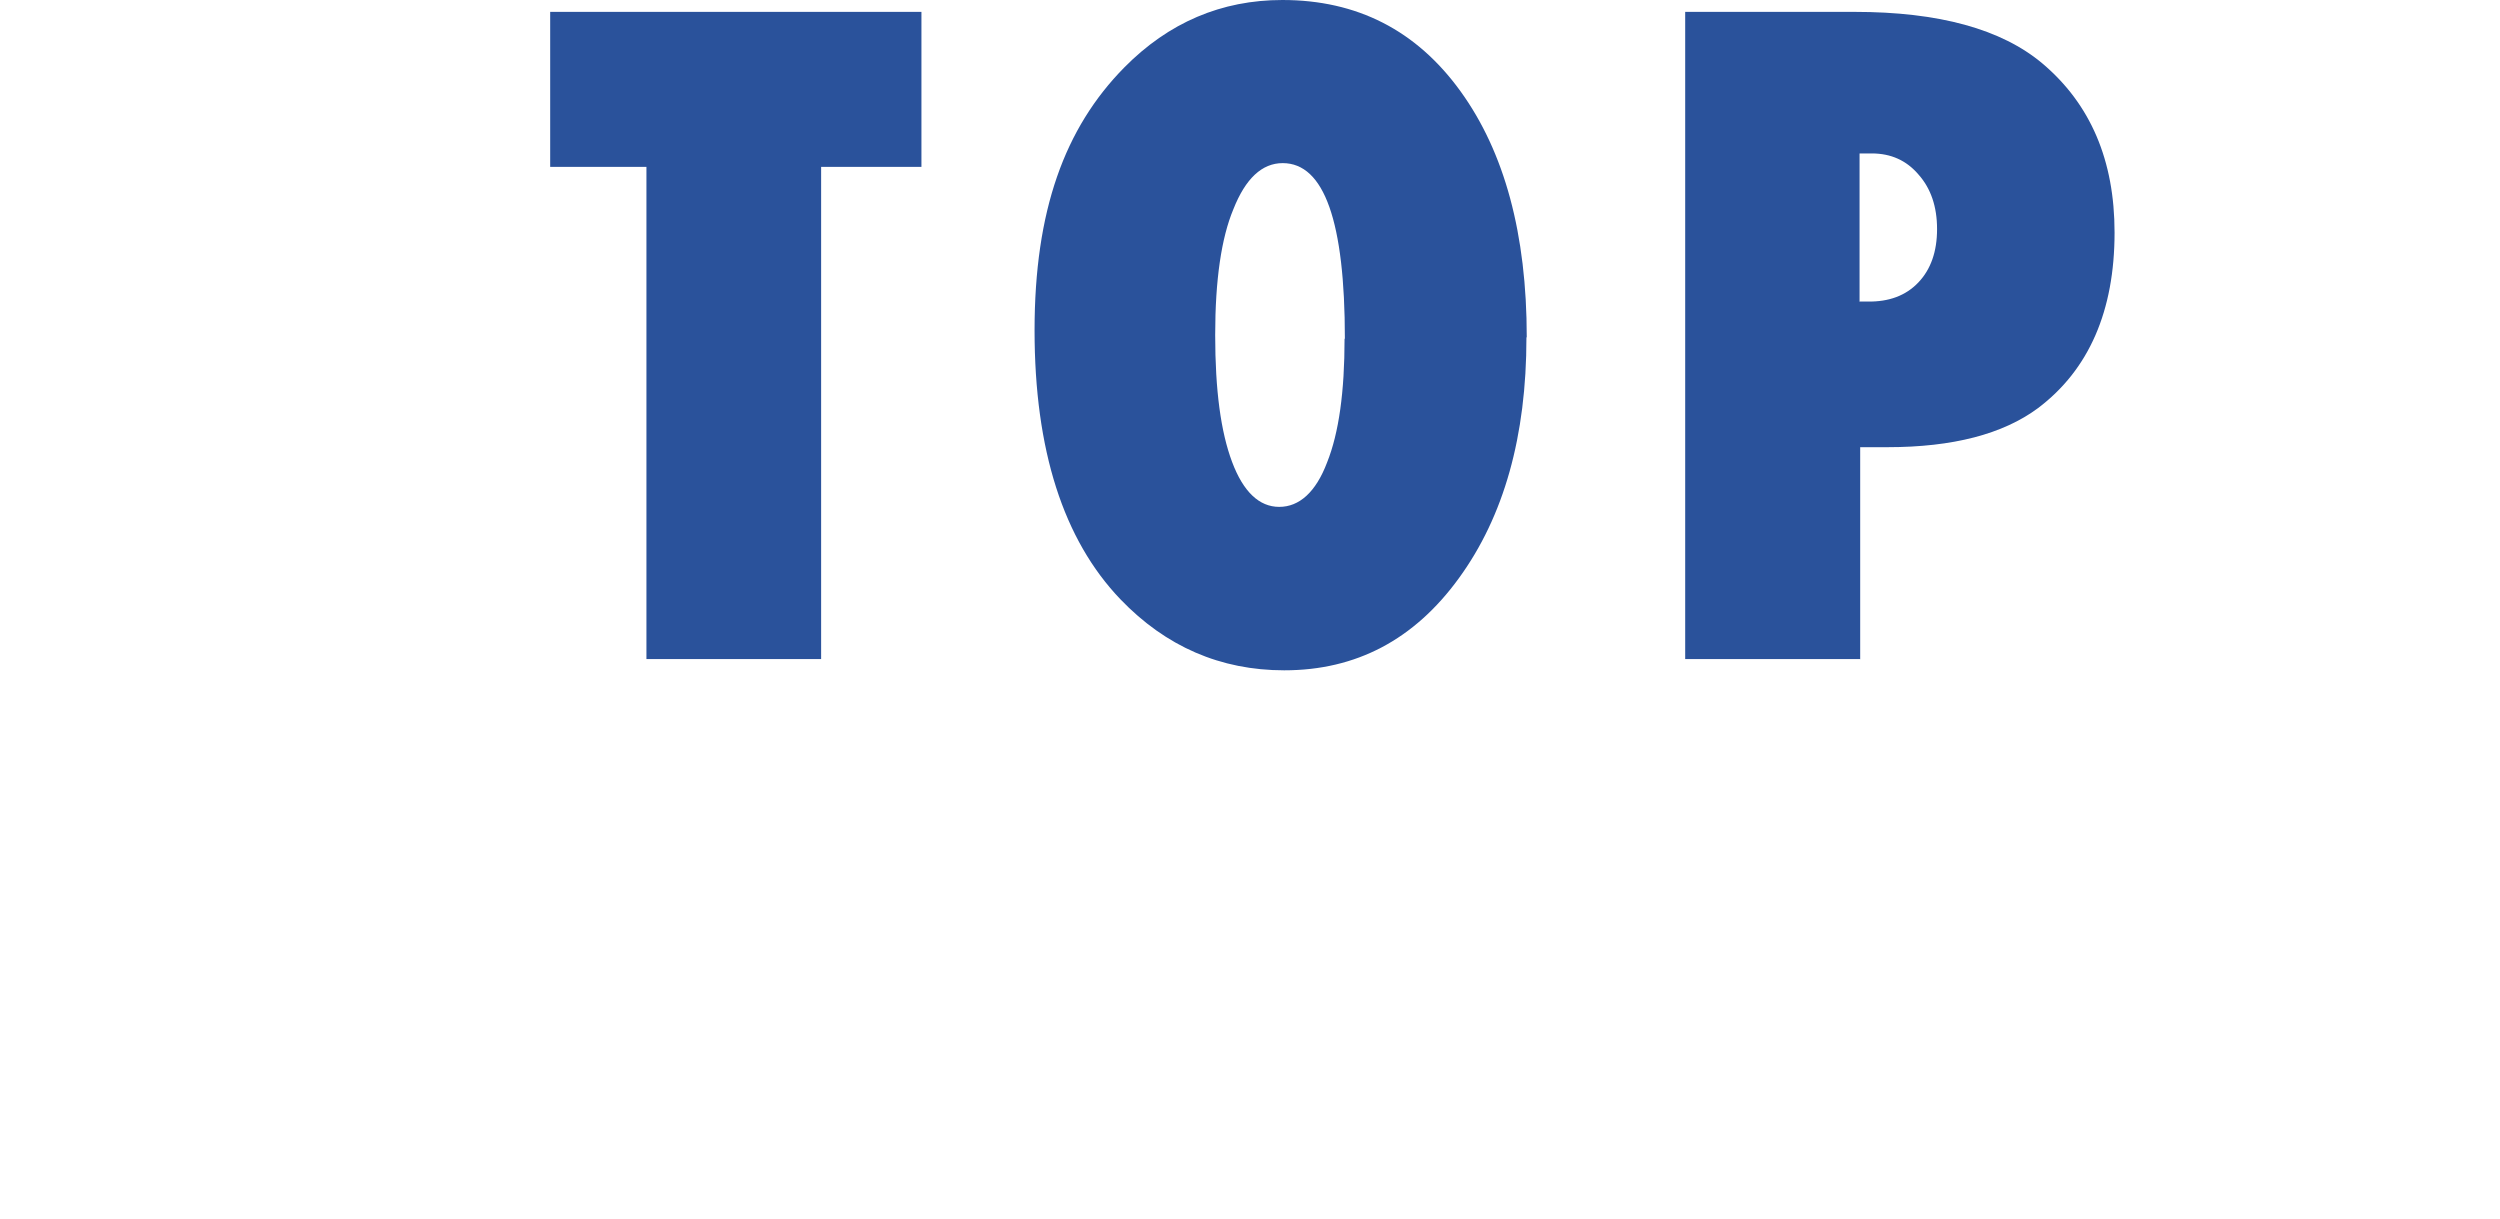 <svg width="80" height="39" viewBox="0 0 80 39" fill="none" xmlns="http://www.w3.org/2000/svg"><path d="M26.276 21.09H20.686V5.34H17.606V0.38H29.486V5.34H26.276V21.09Z" fill="#2A529B"/><path d="M48.846 10.8C48.846 13.96 48.126 16.52 46.686 18.5C45.256 20.47 43.396 21.45 41.096 21.45C39.056 21.45 37.306 20.69 35.856 19.18C34.026 17.27 33.106 14.4 33.106 10.57C33.106 6.74 34.066 4.1 35.976 2.16C37.396 0.72 39.086 0 41.036 0C43.426 0 45.326 0.97 46.736 2.92C48.146 4.87 48.856 7.49 48.856 10.79L48.846 10.8ZM43.036 10.84C43.036 7.09 42.376 5.22 41.046 5.22C40.386 5.22 39.856 5.71 39.466 6.7C39.086 7.61 38.886 8.95 38.886 10.72C38.886 12.49 39.066 13.82 39.426 14.78C39.786 15.74 40.296 16.22 40.936 16.22C41.576 16.22 42.106 15.75 42.466 14.8C42.846 13.85 43.026 12.53 43.026 10.84H43.036Z" fill="#2A529B"/><path d="M59.516 21.09H53.926V0.38H59.346C62.046 0.38 64.046 0.93 65.356 2.03C66.896 3.33 67.666 5.13 67.666 7.44C67.666 9.95 66.846 11.83 65.216 13.06C64.096 13.89 62.496 14.31 60.396 14.31H59.526V21.1L59.516 21.09ZM59.516 9.65H59.766C60.446 9.66 60.986 9.46 61.386 9.04C61.786 8.62 61.986 8.05 61.986 7.33C61.986 6.61 61.786 6.03 61.396 5.59C61.006 5.13 60.506 4.91 59.896 4.91H59.506V9.66L59.516 9.65Z" fill="#2A529B"/><path d="M79.416 37.13L68.166 35.5C68.176 35.44 68.186 35.32 68.216 35.27C68.346 35.24 68.456 35.2 68.566 35.13C68.426 34.92 68.236 34.79 68.076 34.63C67.936 34.49 67.826 34.27 67.746 34.07C67.666 33.87 67.596 33.64 67.726 33.44C67.856 33.24 68.136 33.2 67.976 32.86C67.906 32.72 67.756 32.75 67.686 32.64C67.596 32.5 67.686 32.34 67.606 32.21C67.526 32.07 67.356 32.04 67.276 31.9C67.236 31.82 67.236 31.73 67.206 31.65C67.046 31.24 66.596 30.98 66.606 30.55C66.606 30.35 66.696 30.18 66.726 30.02C66.776 29.76 66.696 29.47 66.666 29.21L79.756 31.1C79.756 31.33 79.866 31.23 79.786 31.42C79.736 31.53 79.516 31.42 79.496 31.57C79.486 31.67 79.456 31.96 79.516 32.13C79.546 32.22 79.676 32.22 79.686 32.28C79.716 32.49 79.656 32.62 79.586 32.88C79.576 32.92 79.436 32.82 79.416 32.87C79.346 33.01 79.356 33.3 79.356 33.43C79.356 33.53 79.616 33.57 79.656 33.68C79.706 33.82 79.656 34.03 79.646 34.19C79.646 34.39 79.686 34.74 79.616 34.92C79.566 35.04 79.386 34.77 79.316 34.87C79.276 34.92 79.336 35.13 79.316 35.21C79.266 35.39 79.166 35.68 79.186 35.87C79.206 36.08 79.486 35.96 79.526 36.16C79.576 36.41 79.466 36.79 79.576 37.03C79.546 37.05 79.416 37.16 79.436 37.15L79.416 37.13Z" fill="transparent"/><path d="M62.906 35.13C62.906 35.13 58.666 35.85 56.336 35.96C54.006 36.07 48.956 36.31 48.956 36.31C48.936 36.5 48.726 36.18 48.706 36.19C48.836 36.02 49.016 35.94 49.106 35.73C49.166 35.58 49.276 35.65 49.236 35.42C49.226 35.34 49.086 35.27 49.046 35.17C49.006 35.07 49.066 34.99 49.036 34.87C48.966 34.65 48.776 34.54 48.816 34.25C49.286 34.1 49.166 33.86 49.296 33.51C49.366 33.31 49.486 32.97 49.606 32.77C49.776 32.49 49.846 32.43 49.846 32.07C49.846 31.51 49.896 30.95 49.876 30.37L60.756 29.45C60.756 29.65 60.646 29.95 60.916 29.96C60.876 30.02 60.886 30.09 60.866 30.13C60.926 30.11 60.996 30.13 61.056 30.11C61.126 30.39 61.376 30.47 61.466 30.69C61.596 31 61.266 31.17 61.226 31.44C61.396 31.4 61.586 31.26 61.756 31.25C62.026 31.24 61.996 31.33 62.146 31.48C62.256 31.6 62.266 31.7 62.416 31.78C62.496 31.82 62.636 31.78 62.726 31.84C62.796 31.89 62.776 32.01 62.826 32.05C62.896 32.11 63.116 32.2 63.156 32.25C63.236 32.36 63.156 32.52 63.216 32.62C63.496 33.03 63.626 32.38 63.826 32.35C64.106 32.32 64.036 32.59 64.116 32.72C64.226 32.88 64.296 32.91 64.446 33.02C64.636 33.15 64.906 33.32 64.936 33.59C64.976 33.97 64.686 33.77 64.536 33.97C64.346 34.22 64.716 34.35 64.416 34.54C64.386 34.56 64.076 34.63 64.016 34.65C63.866 34.69 63.646 34.64 63.516 34.68C63.266 34.76 63.186 35.3 62.926 35.13H62.906Z" fill="transparent"/><path d="M47.126 31.9L34.626 29.5C34.676 30.01 34.506 30.59 34.746 31.03C34.936 31.39 35.126 31.71 35.316 32.07C35.436 32.31 35.396 32.36 35.416 32.66C35.416 32.79 35.416 33.12 35.486 33.2C35.696 33.46 35.846 33.27 35.746 34.49C35.726 34.68 35.716 34.93 35.516 35.01C35.396 35.06 35.076 35.07 34.956 35.06C34.936 35.49 35.436 35.71 35.866 35.86L44.456 37.55C44.456 37.55 45.016 37.59 45.216 37.52C45.566 37.39 45.656 37.11 45.816 37.06C45.846 36.75 45.026 36.83 45.256 36.46C44.836 36.28 44.926 35.8 45.566 35.61C45.736 35.56 46.106 35.43 46.176 35.3C46.246 35.17 46.096 34.88 46.086 34.73C46.086 34.45 46.226 34.47 46.316 34.25C46.346 34.18 46.296 34.04 46.316 34C46.336 33.95 46.426 33.84 46.436 33.82C46.496 33.65 46.556 33.6 46.556 33.37C46.556 33.18 46.496 33.01 46.486 32.84C46.476 32.31 47.016 32.36 47.156 31.9H47.126Z" fill="transparent"/><path d="M20.006 38.9L32.796 35.45C32.796 35.39 32.696 35.29 32.746 35.21C32.546 35.06 32.326 35.21 32.116 35.18C31.756 35.14 31.876 35.02 31.926 34.73C31.946 34.63 31.976 34.2 31.926 34.11C31.846 33.97 31.516 33.92 31.336 33.84C31.306 33.44 31.356 33.34 30.996 33.15C30.736 33.01 30.556 32.86 30.356 32.66C30.256 32.56 30.176 32.45 30.066 32.35C29.996 32.29 29.896 32.26 29.836 32.19C29.806 32.15 29.856 32.05 29.826 31.99C29.796 31.93 29.476 31.66 29.416 31.62C29.266 31.53 29.276 31.53 29.046 31.58C29.046 31.44 29.056 31.32 28.976 31.22C29.106 30.95 28.646 30.53 28.426 30.39L18.826 32.98C18.826 33.11 18.826 33.4 18.826 33.53C19.306 33.72 19.386 33.96 19.416 34.47C19.426 34.7 19.466 34.76 19.376 34.98C19.296 35.17 19.196 35.34 19.146 35.55C19.046 35.92 19.136 35.85 19.306 36.11C19.416 36.27 19.466 36.41 19.416 36.6C19.356 36.82 19.176 36.93 19.146 37.17C19.126 37.31 19.176 37.73 19.246 37.85C19.376 38.09 19.696 38.12 19.836 38.33C19.946 38.49 19.866 38.75 20.006 38.91V38.9Z" fill="transparent"/><path d="M2.456 36.47L16.126 38.9C16.066 38.97 16.166 38.65 16.166 38.77C16.236 38.79 16.316 38.77 16.386 38.77C16.406 38.46 16.356 37.89 15.896 38.08C15.626 37.59 15.476 37.26 15.906 36.86C16.086 36.69 16.316 36.63 16.336 36.39C16.356 36.15 16.006 36.17 16.176 35.87C16.256 35.73 16.556 35.73 16.676 35.61C16.786 35.49 16.876 35.28 16.946 35.18C17.076 34.99 17.196 35.08 17.226 34.79C17.246 34.56 17.136 34.32 17.086 34.12C16.986 33.75 16.956 33.37 16.956 32.96L2.566 30.4C2.096 30.4 1.606 30.38 1.176 30.45C0.916 30.49 0.766 30.7 0.506 30.75C0.316 30.79 0.296 30.54 0.116 30.73C0.026 30.83 0.096 31.27 0.366 31.31C0.546 31.33 0.406 31.7 0.416 31.76C0.416 31.85 0.046 31.71 0.026 31.83C-0.014 32.03 -0.024 32.41 0.116 32.42C0.636 32.47 0.636 32.64 0.526 33.08C0.436 33.43 0.986 33.44 1.086 33.75C1.166 34.01 1.406 33.89 1.316 34.23C0.996 34.31 0.956 34.85 1.156 35.04C1.566 34.83 1.506 34.66 1.676 34.28C1.776 34.04 1.596 34.04 1.856 33.95C2.096 33.87 2.316 34.09 2.506 34.19C2.446 34.57 2.916 34.72 2.766 35.1C2.676 35.32 2.126 35.49 1.916 35.45C1.946 35.64 1.946 35.65 1.866 35.78C2.026 36.07 2.276 36.28 2.476 36.55C2.566 36.55 2.426 36.51 2.466 36.47H2.456Z" fill="transparent"/></svg>